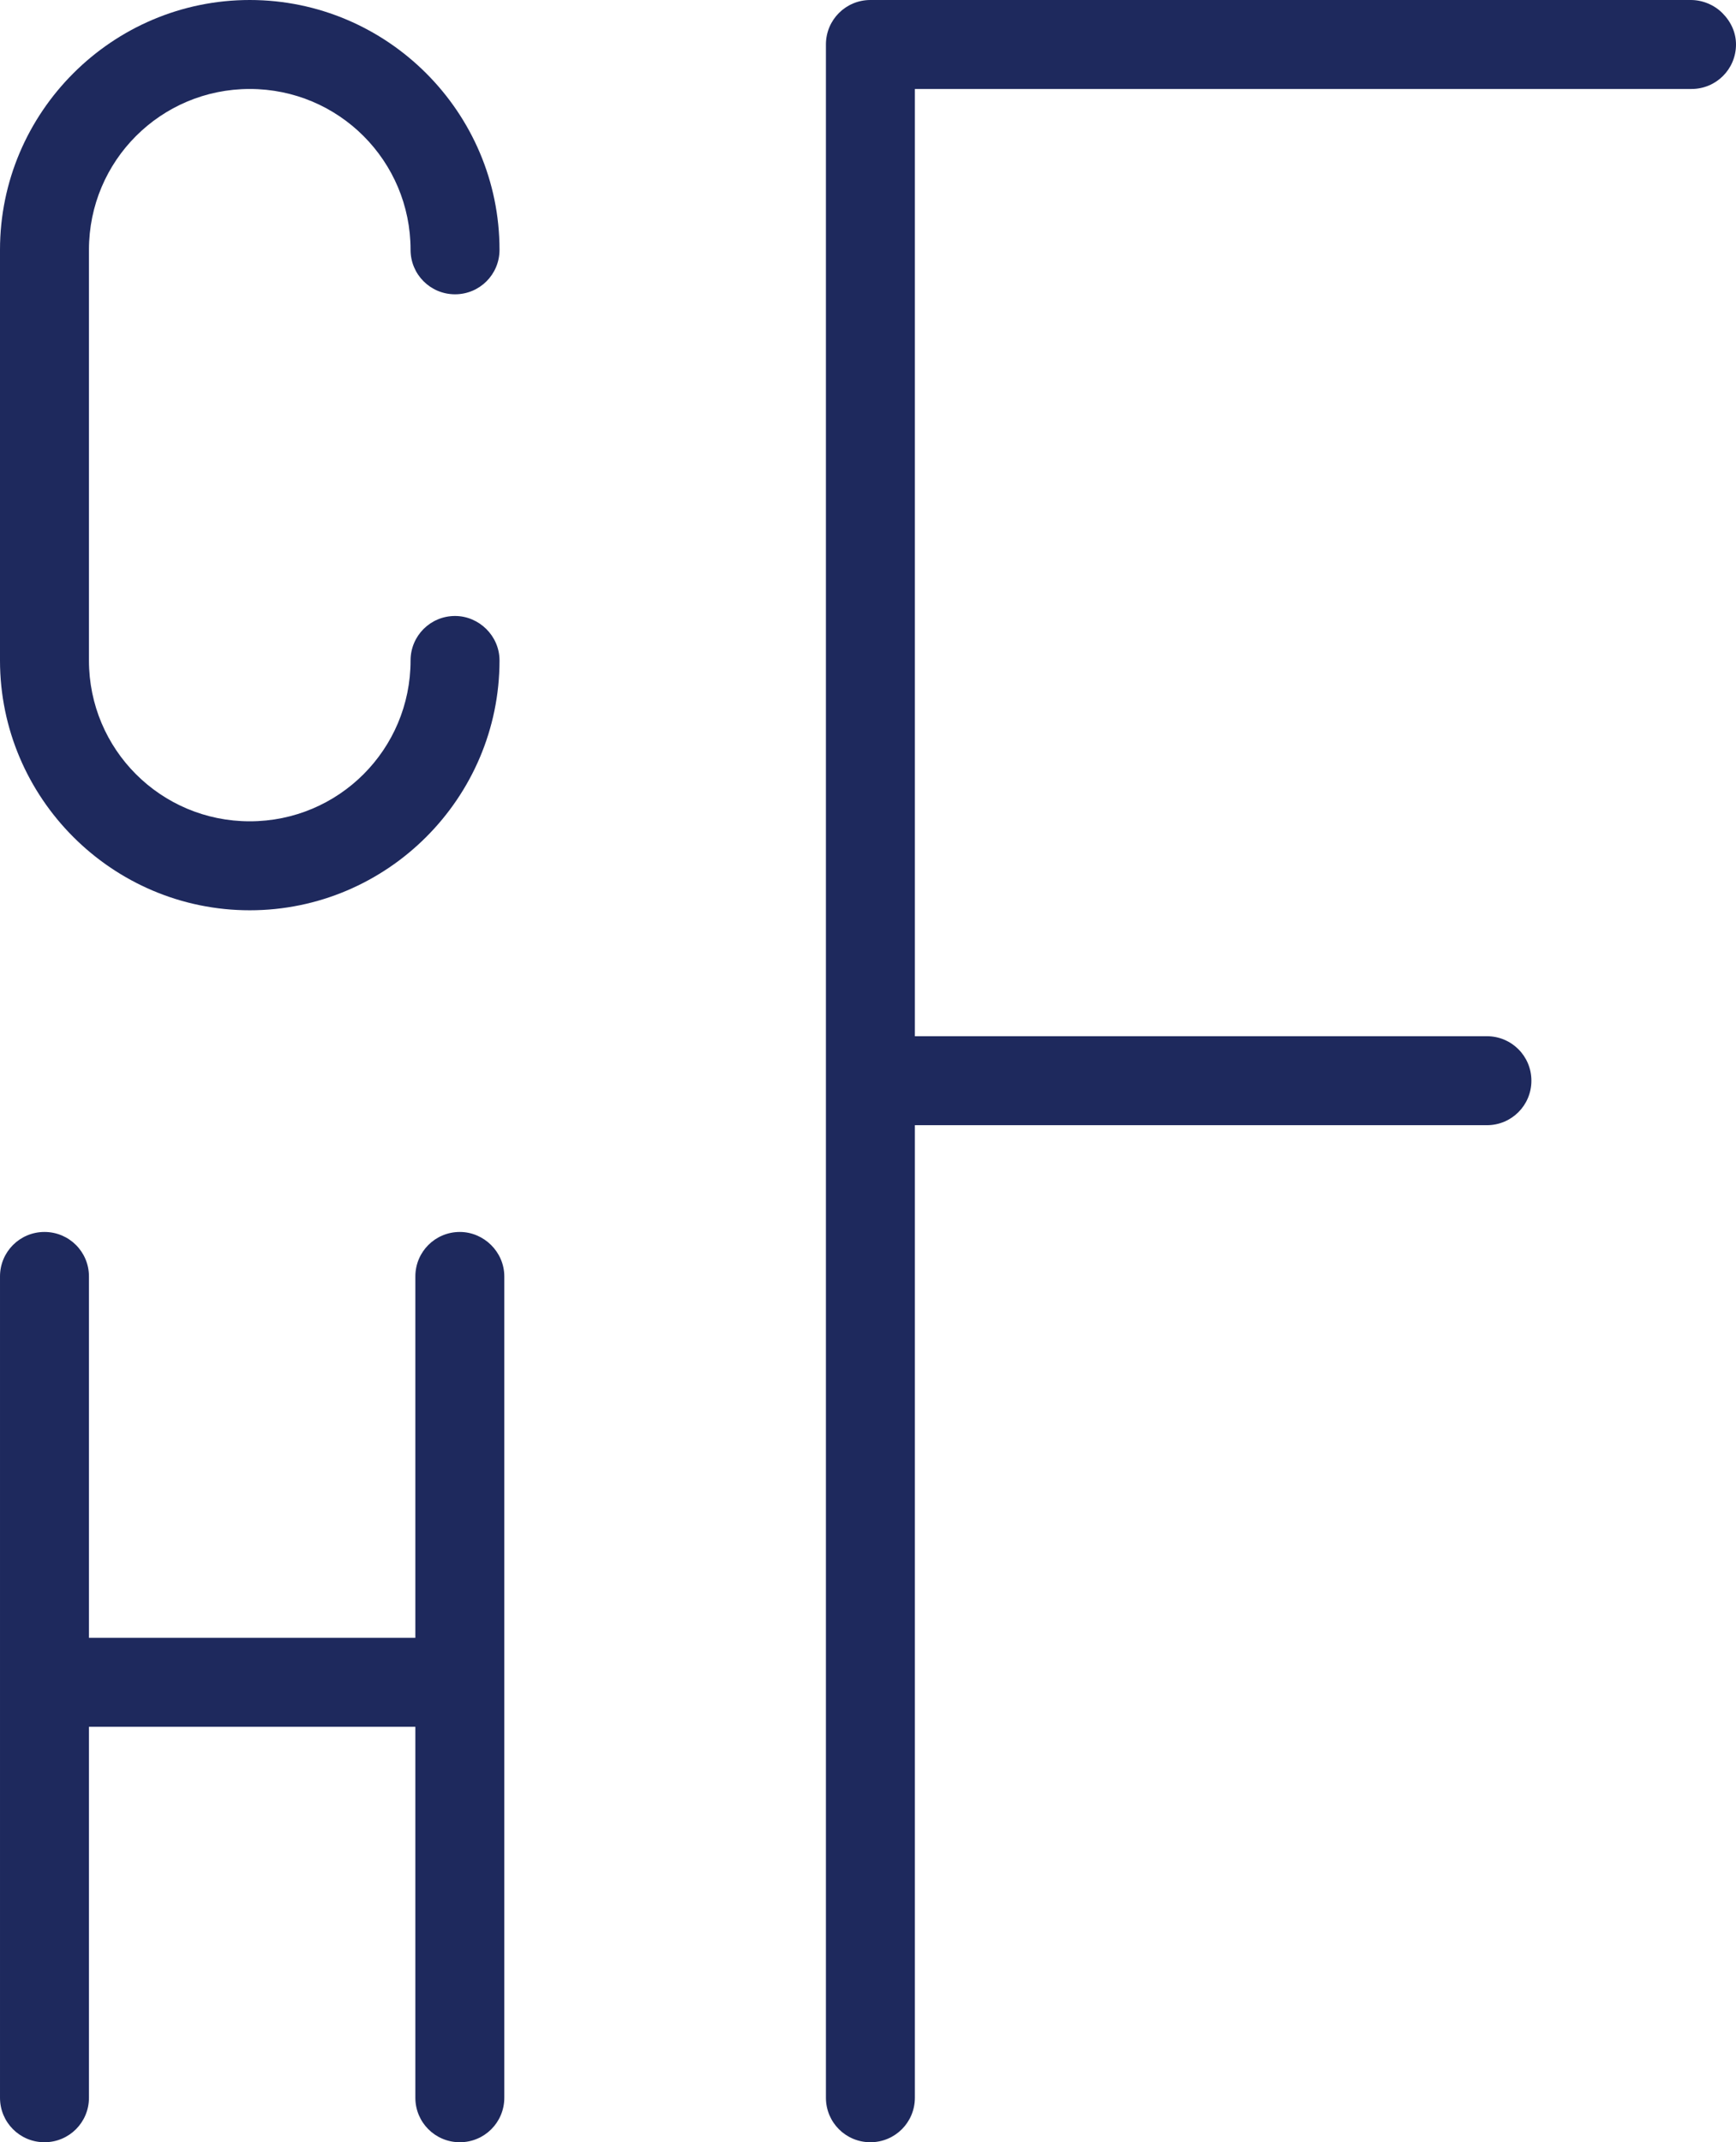 <?xml version="1.0" encoding="utf-8"?>
<!-- Generator: Adobe Illustrator 22.0.1, SVG Export Plug-In . SVG Version: 6.00 Build 0)  -->
<svg version="1.1" id="Layer_1" xmlns="http://www.w3.org/2000/svg" xmlns:xlink="http://www.w3.org/1999/xlink" x="0px" y="0px"
	 viewBox="0 0 253.7 313" style="enable-background:new 0 0 253.7 313;" xml:space="preserve">
<style type="text/css">
	.st0{fill:#1E295D;}
</style>
<g>
	<path class="st0" d="M67.2,180c-3.6,0-6.5,2.9-6.5,6.5v52.8H13v-52.8c0-3.6-2.9-6.5-6.5-6.5c-3.6,0-6.5,2.9-6.5,6.5v120
		c0,3.6,2.9,6.5,6.5,6.5c3.6,0,6.5-2.9,6.5-6.5v-54.2h47.7v54.2c0,3.6,2.9,6.5,6.5,6.5c3.6,0,6.5-2.9,6.5-6.5v-120
		C73.7,182.9,70.7,180,67.2,180z"/>
	<path class="st0" d="M251.7,1.9c-1.2-1.2-2.9-1.9-4.6-1.9h-60h-0.2h-0.1h-59.6c-3.6,0-6.5,2.9-6.5,6.5v300c0,3.6,2.9,6.5,6.5,6.5
		c3.6,0,6.5-2.9,6.5-6.5V164.4h83.6c3.6,0,6.5-2.9,6.5-6.5c0-3.6-2.9-6.5-6.5-6.5h-83.6V13h113.5c3.6,0,6.5-2.9,6.5-6.5
		C253.7,4.8,253,3.2,251.7,1.9z"/>
	<path class="st0" d="M36.5,133C56.6,133,73,116.6,73,96.5c0-3.6-3-6.5-6.5-6.5c-3.6,0-6.5,2.9-6.5,6.5c0,13-10.5,23.5-23.5,23.5
		S13,109.5,13,96.5v-60C13,23.5,23.5,13,36.5,13S60,23.5,60,36.5c0,3.6,2.9,6.5,6.5,6.5c3.6,0,6.5-2.9,6.5-6.5
		C73,16.4,56.6,0,36.5,0C16.4,0,0,16.4,0,36.5v60C0,116.6,16.4,133,36.5,133z"/>
</g>
</svg>
